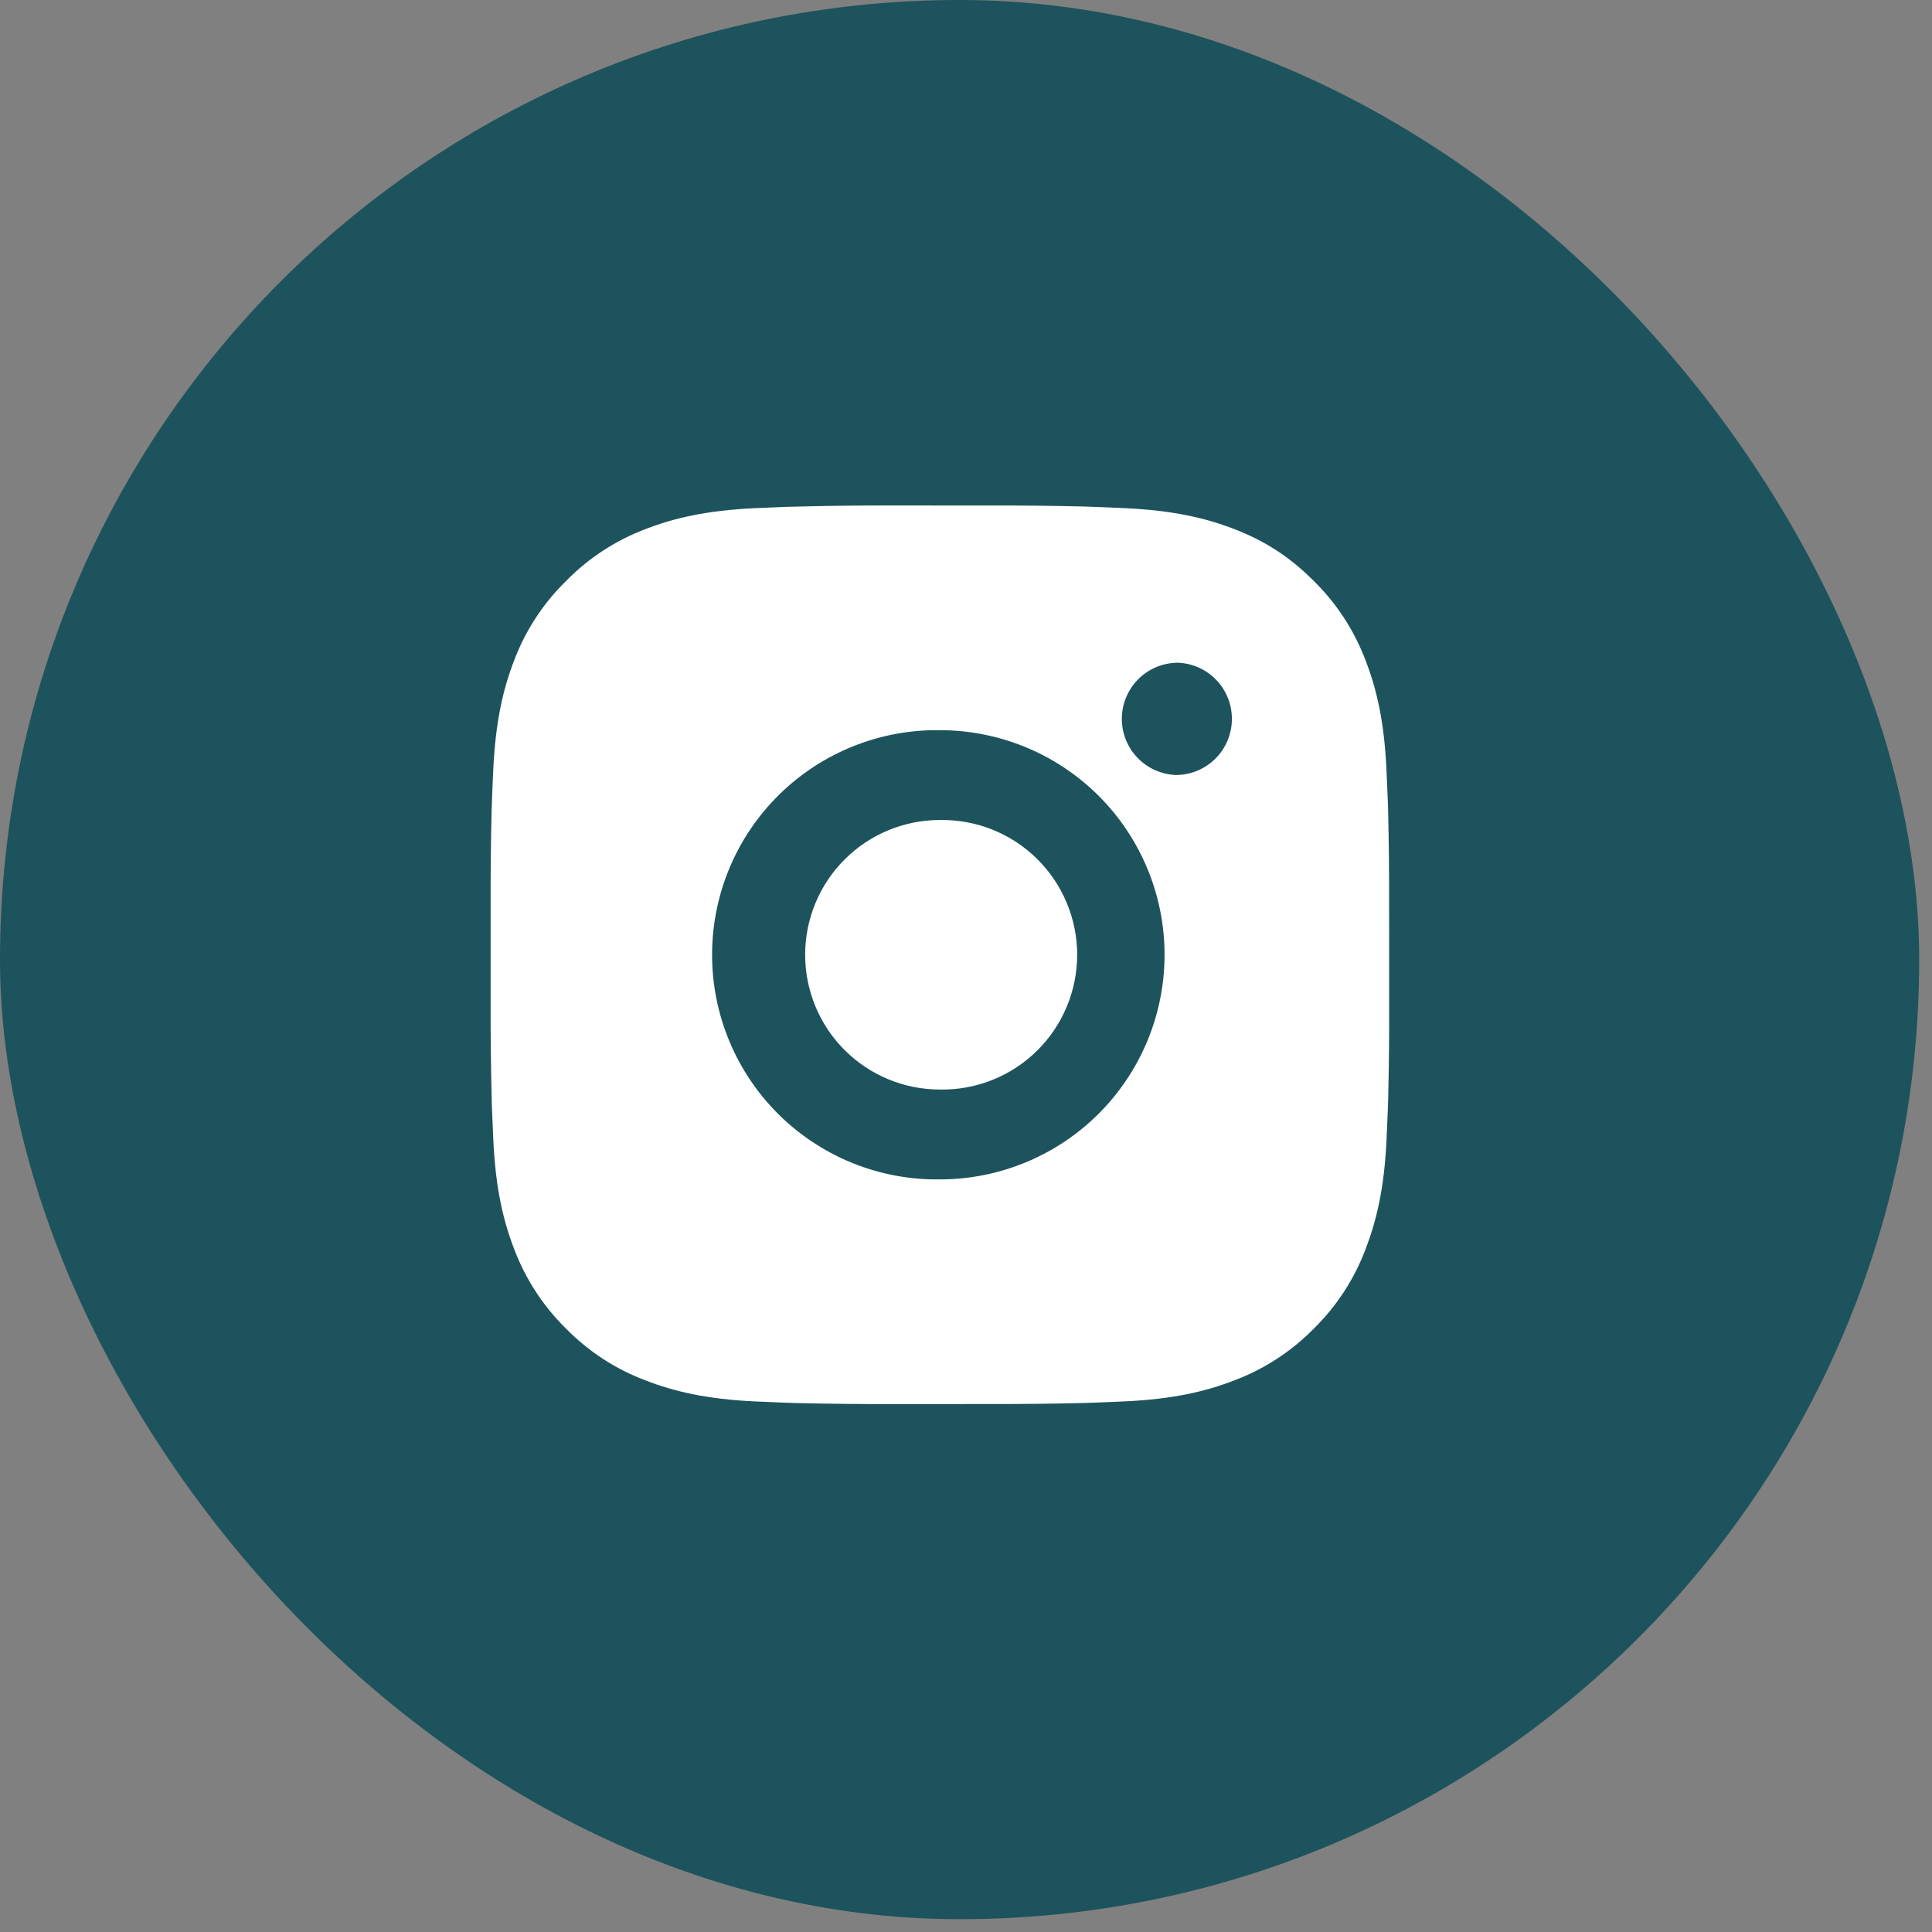 <svg width="35" height="35" viewBox="0 0 35 35" fill="none" xmlns="http://www.w3.org/2000/svg">
<rect x="0" y="0" width="35" height="35" fill="#808080" stroke="none"/>
<rect width="34.768" height="34.768" rx="17.384" fill="#1D535C"/>
<path d="M17.864 9.158C18.458 9.156 19.052 9.162 19.645 9.176L19.803 9.182C19.986 9.188 20.166 9.196 20.383 9.206C21.249 9.247 21.84 9.383 22.358 9.584C22.895 9.791 23.348 10.071 23.8 10.524C24.214 10.93 24.534 11.422 24.739 11.965C24.94 12.484 25.077 13.075 25.117 13.941C25.127 14.158 25.135 14.339 25.142 14.521L25.147 14.679C25.161 15.272 25.167 15.866 25.165 16.46L25.166 17.067V18.133C25.168 18.727 25.162 19.321 25.148 19.915L25.143 20.073C25.136 20.255 25.128 20.435 25.118 20.652C25.078 21.518 24.939 22.109 24.739 22.628C24.535 23.171 24.215 23.663 23.8 24.07C23.393 24.484 22.901 24.804 22.358 25.008C21.84 25.209 21.249 25.346 20.383 25.387C20.166 25.397 19.986 25.405 19.803 25.411L19.645 25.416C19.052 25.431 18.458 25.437 17.864 25.435L17.257 25.436H16.191C15.597 25.438 15.003 25.431 14.409 25.417L14.252 25.412C14.058 25.405 13.865 25.397 13.672 25.388C12.806 25.347 12.215 25.209 11.696 25.008C11.153 24.804 10.661 24.484 10.255 24.07C9.84 23.663 9.52 23.171 9.315 22.628C9.114 22.109 8.977 21.518 8.937 20.652C8.928 20.459 8.92 20.266 8.912 20.073L8.908 19.915C8.893 19.321 8.886 18.727 8.888 18.133V16.46C8.886 15.866 8.892 15.272 8.906 14.679L8.912 14.521C8.918 14.339 8.926 14.158 8.936 13.941C8.977 13.075 9.113 12.485 9.314 11.965C9.519 11.422 9.84 10.93 10.255 10.525C10.661 10.11 11.153 9.789 11.696 9.584C12.215 9.383 12.805 9.247 13.672 9.206L14.252 9.182L14.409 9.178C15.003 9.163 15.597 9.156 16.19 9.157L17.864 9.158ZM17.027 13.228C16.488 13.22 15.953 13.32 15.452 13.521C14.952 13.722 14.496 14.02 14.112 14.399C13.728 14.777 13.423 15.229 13.215 15.726C13.007 16.224 12.9 16.758 12.9 17.297C12.9 17.836 13.007 18.37 13.215 18.867C13.423 19.365 13.728 19.816 14.112 20.195C14.496 20.573 14.952 20.872 15.452 21.073C15.953 21.274 16.488 21.374 17.027 21.366C18.106 21.366 19.142 20.937 19.905 20.174C20.668 19.411 21.097 18.376 21.097 17.296C21.097 16.217 20.668 15.182 19.905 14.419C19.142 13.656 18.106 13.228 17.027 13.228ZM17.027 14.855C17.351 14.85 17.674 14.908 17.975 15.028C18.276 15.148 18.551 15.327 18.782 15.554C19.014 15.781 19.198 16.053 19.323 16.352C19.449 16.651 19.514 16.972 19.514 17.296C19.514 17.621 19.449 17.942 19.324 18.241C19.198 18.54 19.015 18.811 18.783 19.039C18.552 19.266 18.277 19.445 17.976 19.565C17.674 19.685 17.352 19.744 17.028 19.738C16.38 19.738 15.759 19.481 15.301 19.023C14.843 18.565 14.586 17.944 14.586 17.296C14.586 16.649 14.843 16.028 15.301 15.57C15.759 15.112 16.38 14.855 17.028 14.855L17.027 14.855ZM21.3 12.007C21.038 12.017 20.789 12.129 20.607 12.318C20.425 12.508 20.323 12.761 20.323 13.023C20.323 13.286 20.425 13.539 20.607 13.728C20.789 13.918 21.038 14.029 21.3 14.04C21.57 14.04 21.829 13.933 22.02 13.742C22.21 13.551 22.317 13.292 22.317 13.023C22.317 12.753 22.21 12.494 22.02 12.303C21.829 12.112 21.57 12.005 21.3 12.005V12.007Z" fill="white"/>
</svg>
